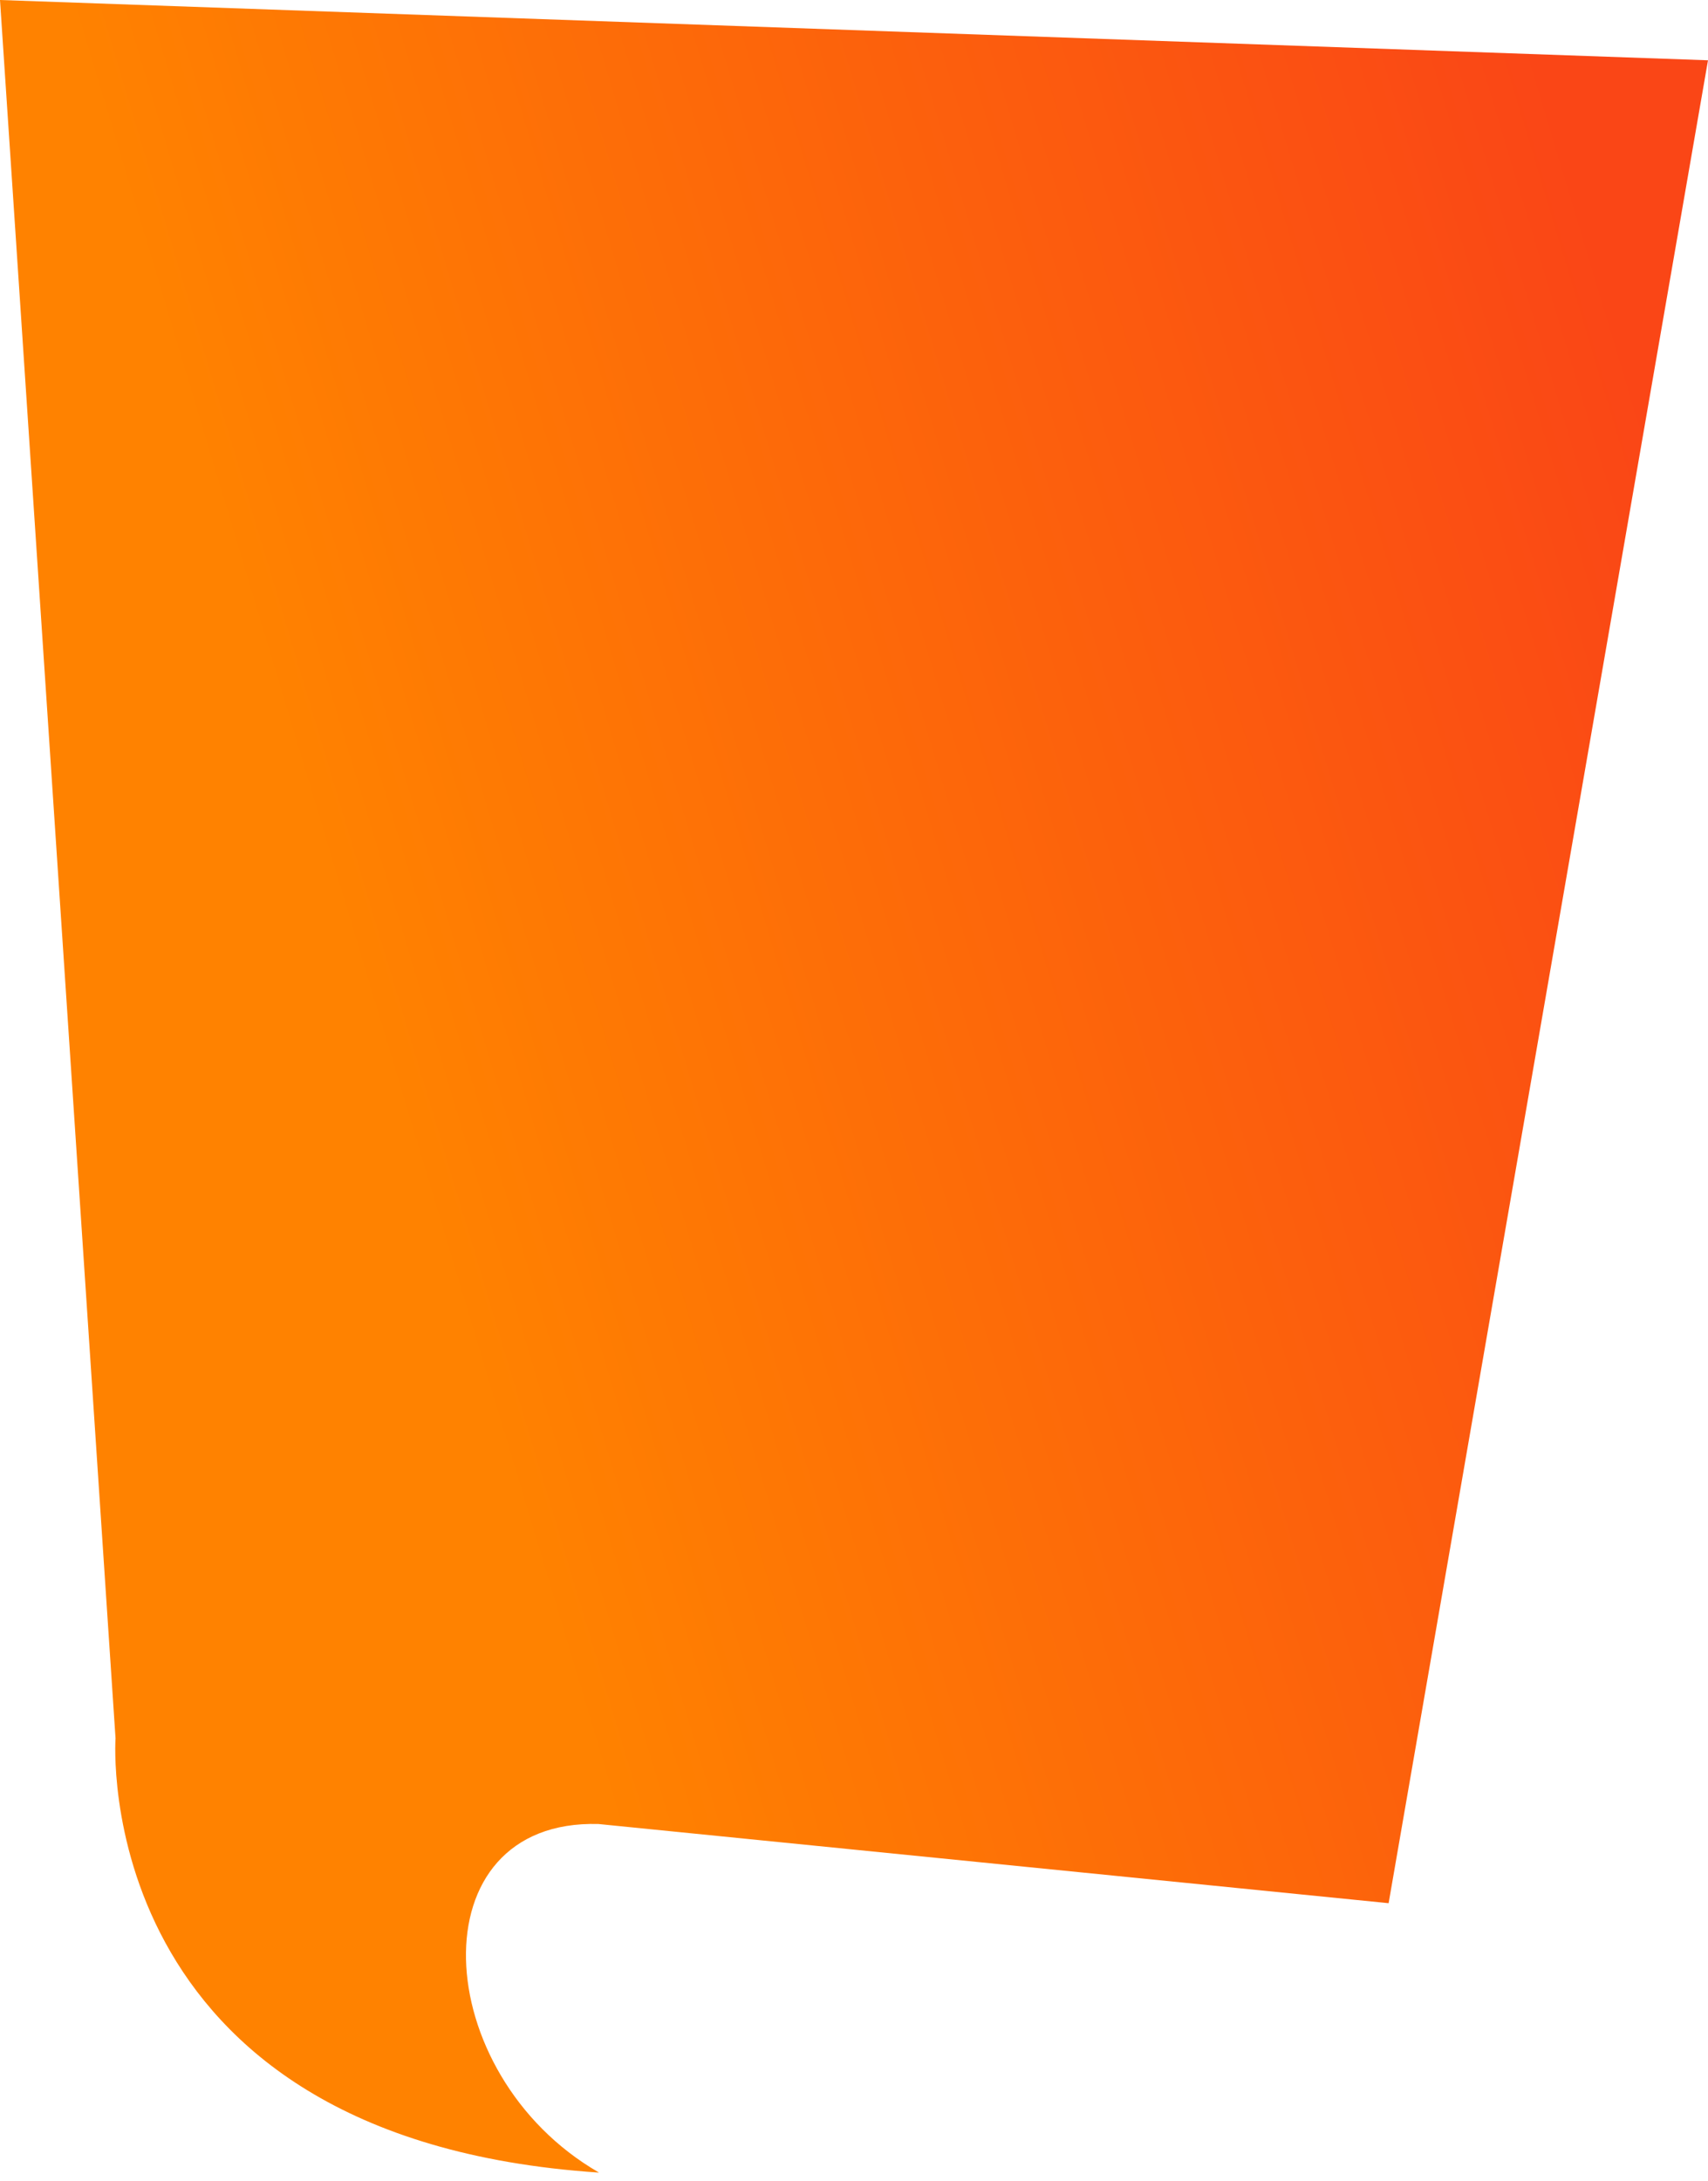 <svg width="123" height="157" viewBox="0 0 123 157" fill="none" xmlns="http://www.w3.org/2000/svg">
<path d="M43.12 156.38C30.84 149.29 29.91 130.93 43.1 131.3L100 137L123 4.34L0 0L8.32 125.13C8.32 125.13 6.29 153.95 43.12 156.39V156.38Z" fill="url(#paint0_linear_1267_2135)"/>
<defs>
<linearGradient id="paint0_linear_1267_2135" x1="119" y1="31" x2="22.5" y2="60" gradientUnits="userSpaceOnUse">
<stop stop-color="#FA4616"/>
<stop offset="1" stop-color="#FF8200"/>
</linearGradient>
</defs>
</svg>
